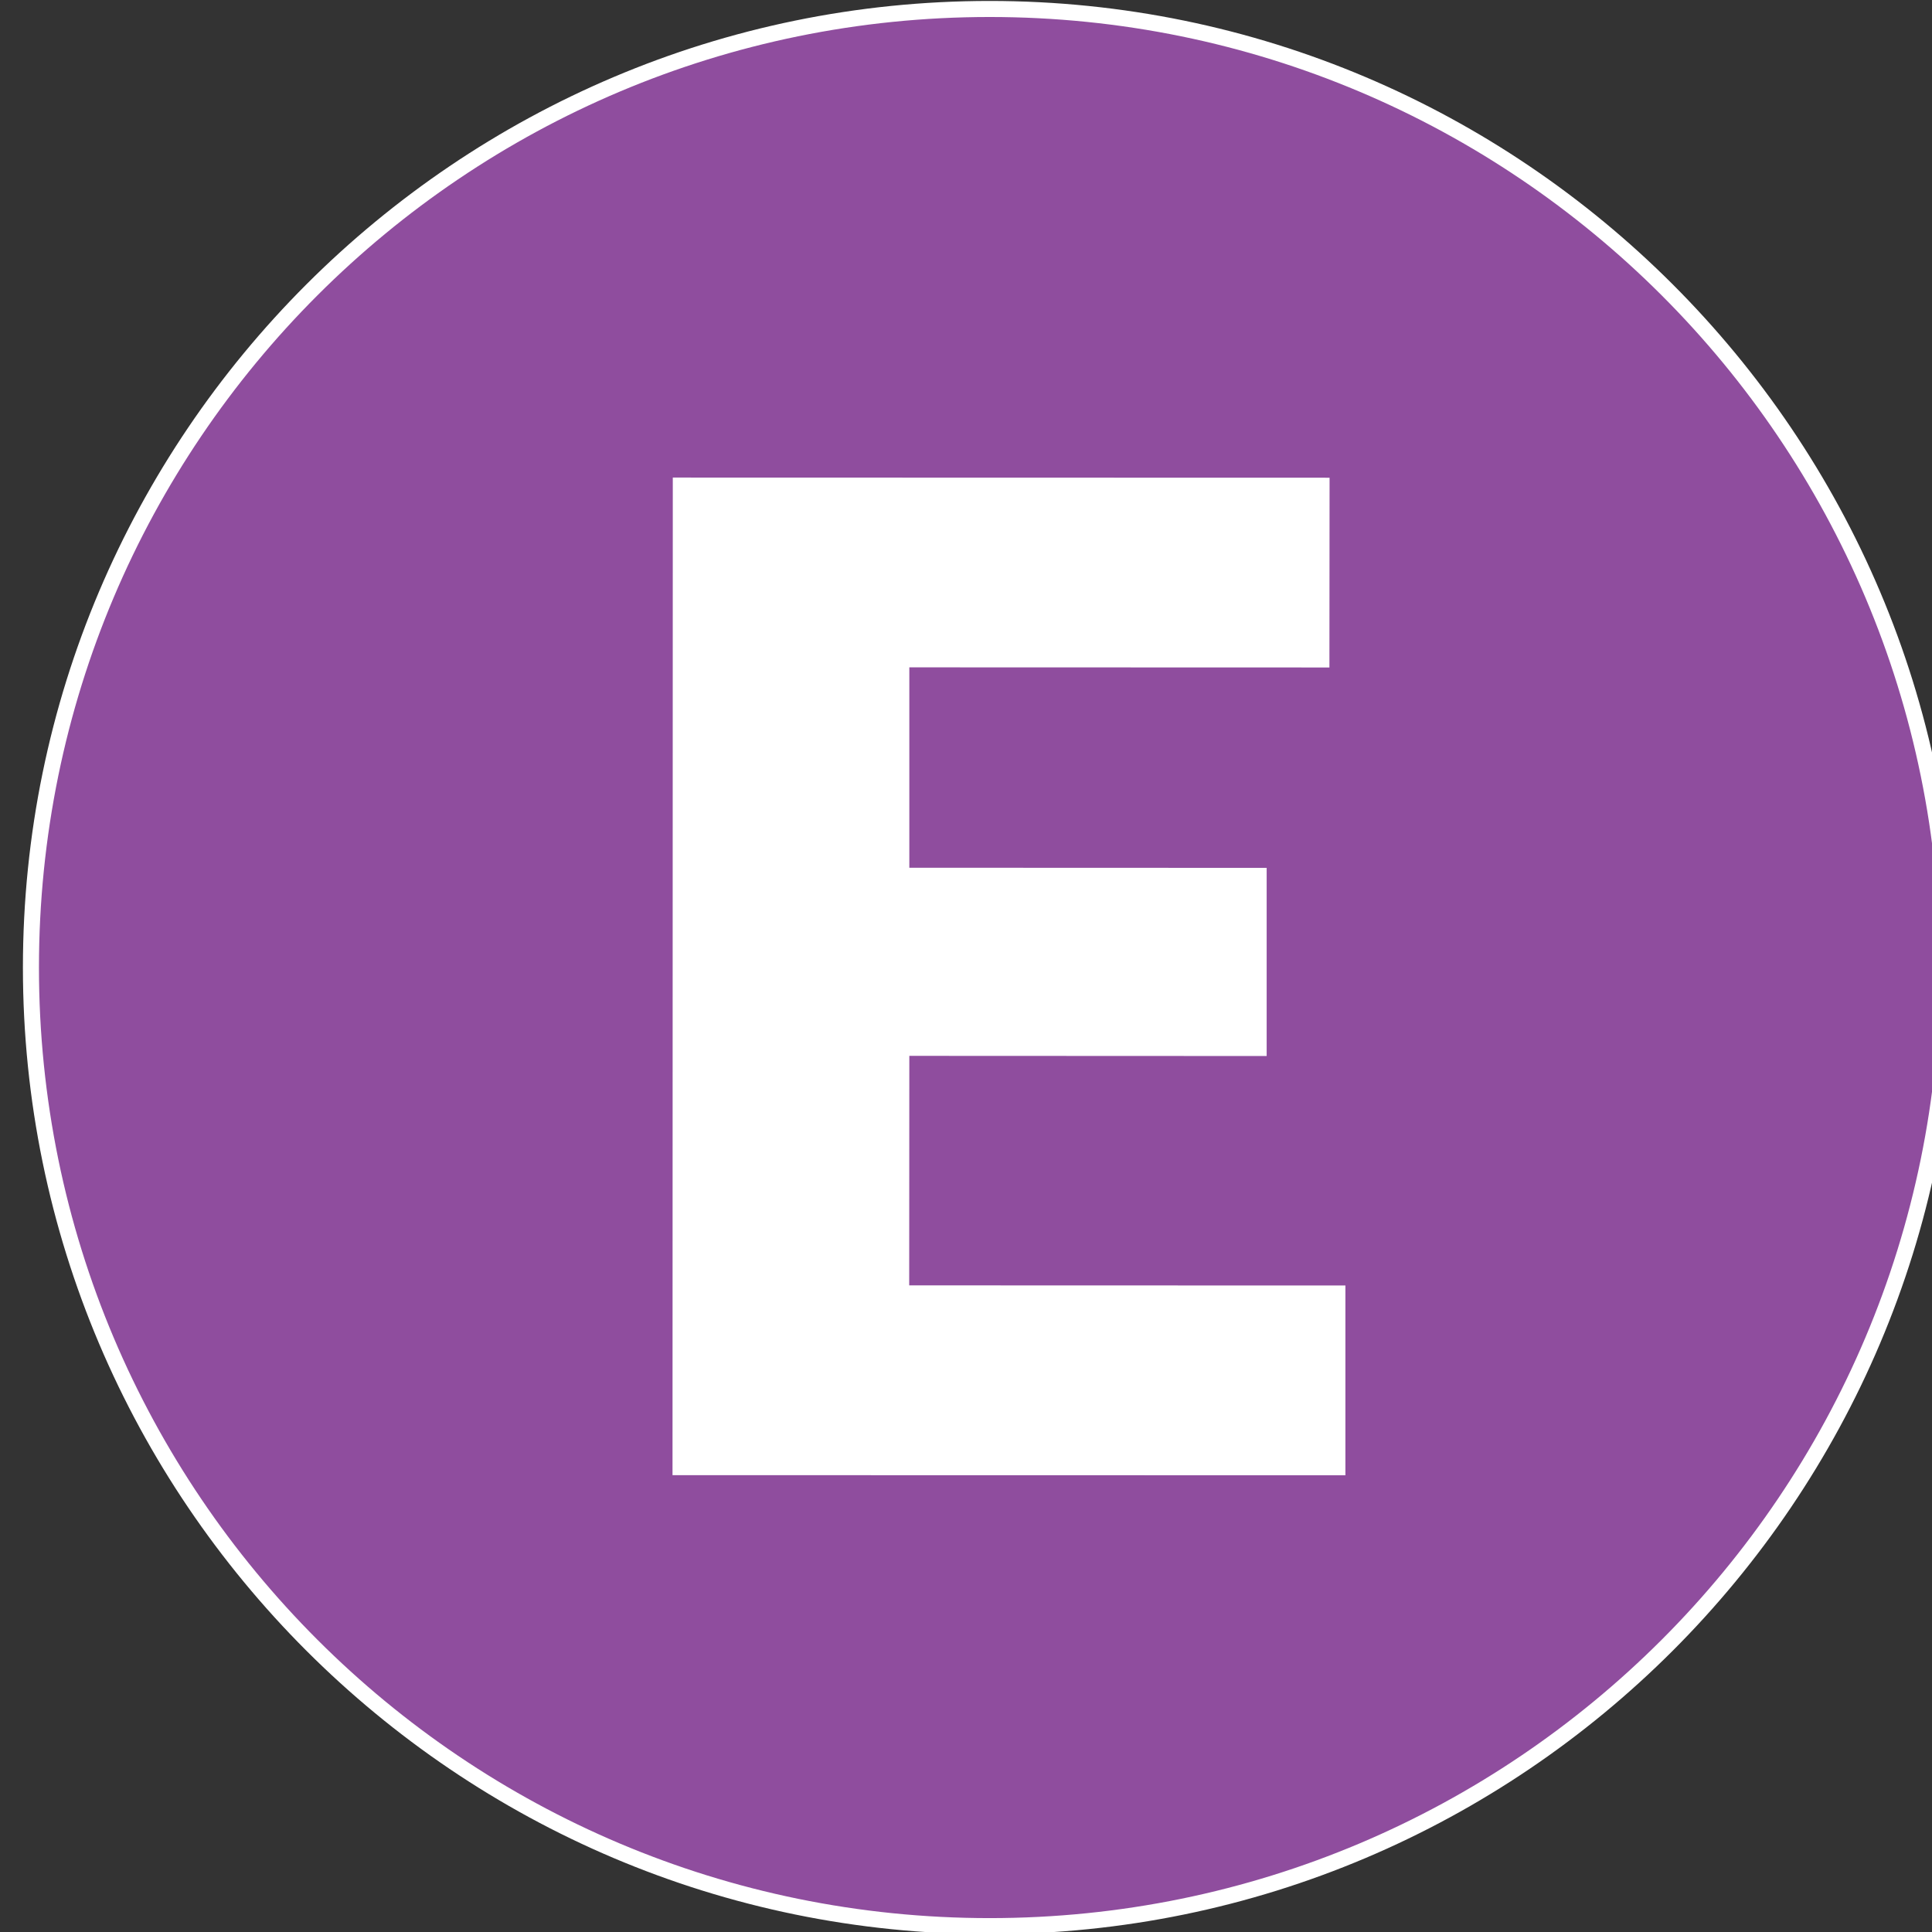 <?xml version="1.0" encoding="UTF-8" standalone="no"?>
<!-- Created with Inkscape (http://www.inkscape.org/) -->

<svg
   width="21.683mm"
   height="21.683mm"
   viewBox="0 0 21.683 21.683"
   version="1.1"
   id="svg98459"
   inkscape:version="1.1.1 (3bf5ae0d25, 2021-09-20)"
   sodipodi:docname="Ligne E.svg"
   xmlns:inkscape="http://www.inkscape.org/namespaces/inkscape"
   xmlns:sodipodi="http://sodipodi.sourceforge.net/DTD/sodipodi-0.dtd"
   xmlns="http://www.w3.org/2000/svg"
   xmlns:svg="http://www.w3.org/2000/svg">
  <rect x="0" y="0" width="21.683" height="21.683" fill="#333333" stroke="none"/>
  <sodipodi:namedview
     id="namedview98461"
     pagecolor="#ffffff"
     bordercolor="#666666"
     borderopacity="1.0"
     inkscape:pageshadow="2"
     inkscape:pageopacity="0.0"
     inkscape:pagecheckerboard="0"
     inkscape:document-units="mm"
     showgrid="false"
     fit-margin-top="0"
     fit-margin-left="0"
     fit-margin-right="0"
     fit-margin-bottom="0"
     inkscape:zoom="2.8934905"
     inkscape:cx="-61.517396"
     inkscape:cy="17.452969"
     inkscape:window-width="1920"
     inkscape:window-height="1001"
     inkscape:window-x="-9"
     inkscape:window-y="-9"
     inkscape:window-maximized="1"
     inkscape:current-layer="layer1" />
  <defs
     id="defs98456" />
  <g
     inkscape:label="Layer 1"
     inkscape:groupmode="layer"
     id="layer1"
     transform="translate(-55.362,-85.354)">
    <g
       id="g98808"
       transform="matrix(0.353,0,0,-0.353,-209.17,213.503)">
      <g
         id="g55713"
         transform="translate(780.847,301.79)">
        <path
           d="m 0,0 c -16.807,0 -30.48,13.671 -30.48,30.476 0,16.804 13.673,30.476 30.48,30.476 16.803,0 30.472,-13.672 30.472,-30.476 C 30.472,13.671 16.803,0 0,0"
           style="fill:#8f4d9e;fill-opacity:1;fill-rule:evenodd;stroke:none"
           id="path55715" />
      </g>
      <g
         id="g55717"
         transform="translate(780.847,362.998)">
        <path
           d="m 0,0 c -16.948,0 -30.736,-13.786 -30.736,-30.731 0,-16.946 13.788,-30.732 30.736,-30.732 16.943,0 30.728,13.786 30.728,30.732 C 30.728,-13.786 16.943,0 0,0 m 0,-0.51 c 16.687,0 30.217,-13.526 30.217,-30.221 0,-16.696 -13.53,-30.222 -30.217,-30.222 -16.691,0 -30.226,13.526 -30.226,30.222 0,16.695 13.535,30.221 30.226,30.221"
           style="fill:#ffffff;fill-opacity:1;fill-rule:nonzero;stroke:none"
           id="path55719" />
      </g>
      <g
         id="g55721"
         transform="translate(770.773,347.845)">
        <path
           d="M 0,0 20.881,-0.005 20.876,-6.038 7.52,-6.034 v -6.371 l 11.361,-0.004 v -5.982 l -11.361,0.005 -0.004,-7.297 13.869,-0.004 v -6.034 l -21.394,0.004 z"
           style="fill:#ffffff;fill-opacity:1;fill-rule:nonzero;stroke:none"
           id="path55723" />
      </g>
    </g>
  </g>
</svg>
